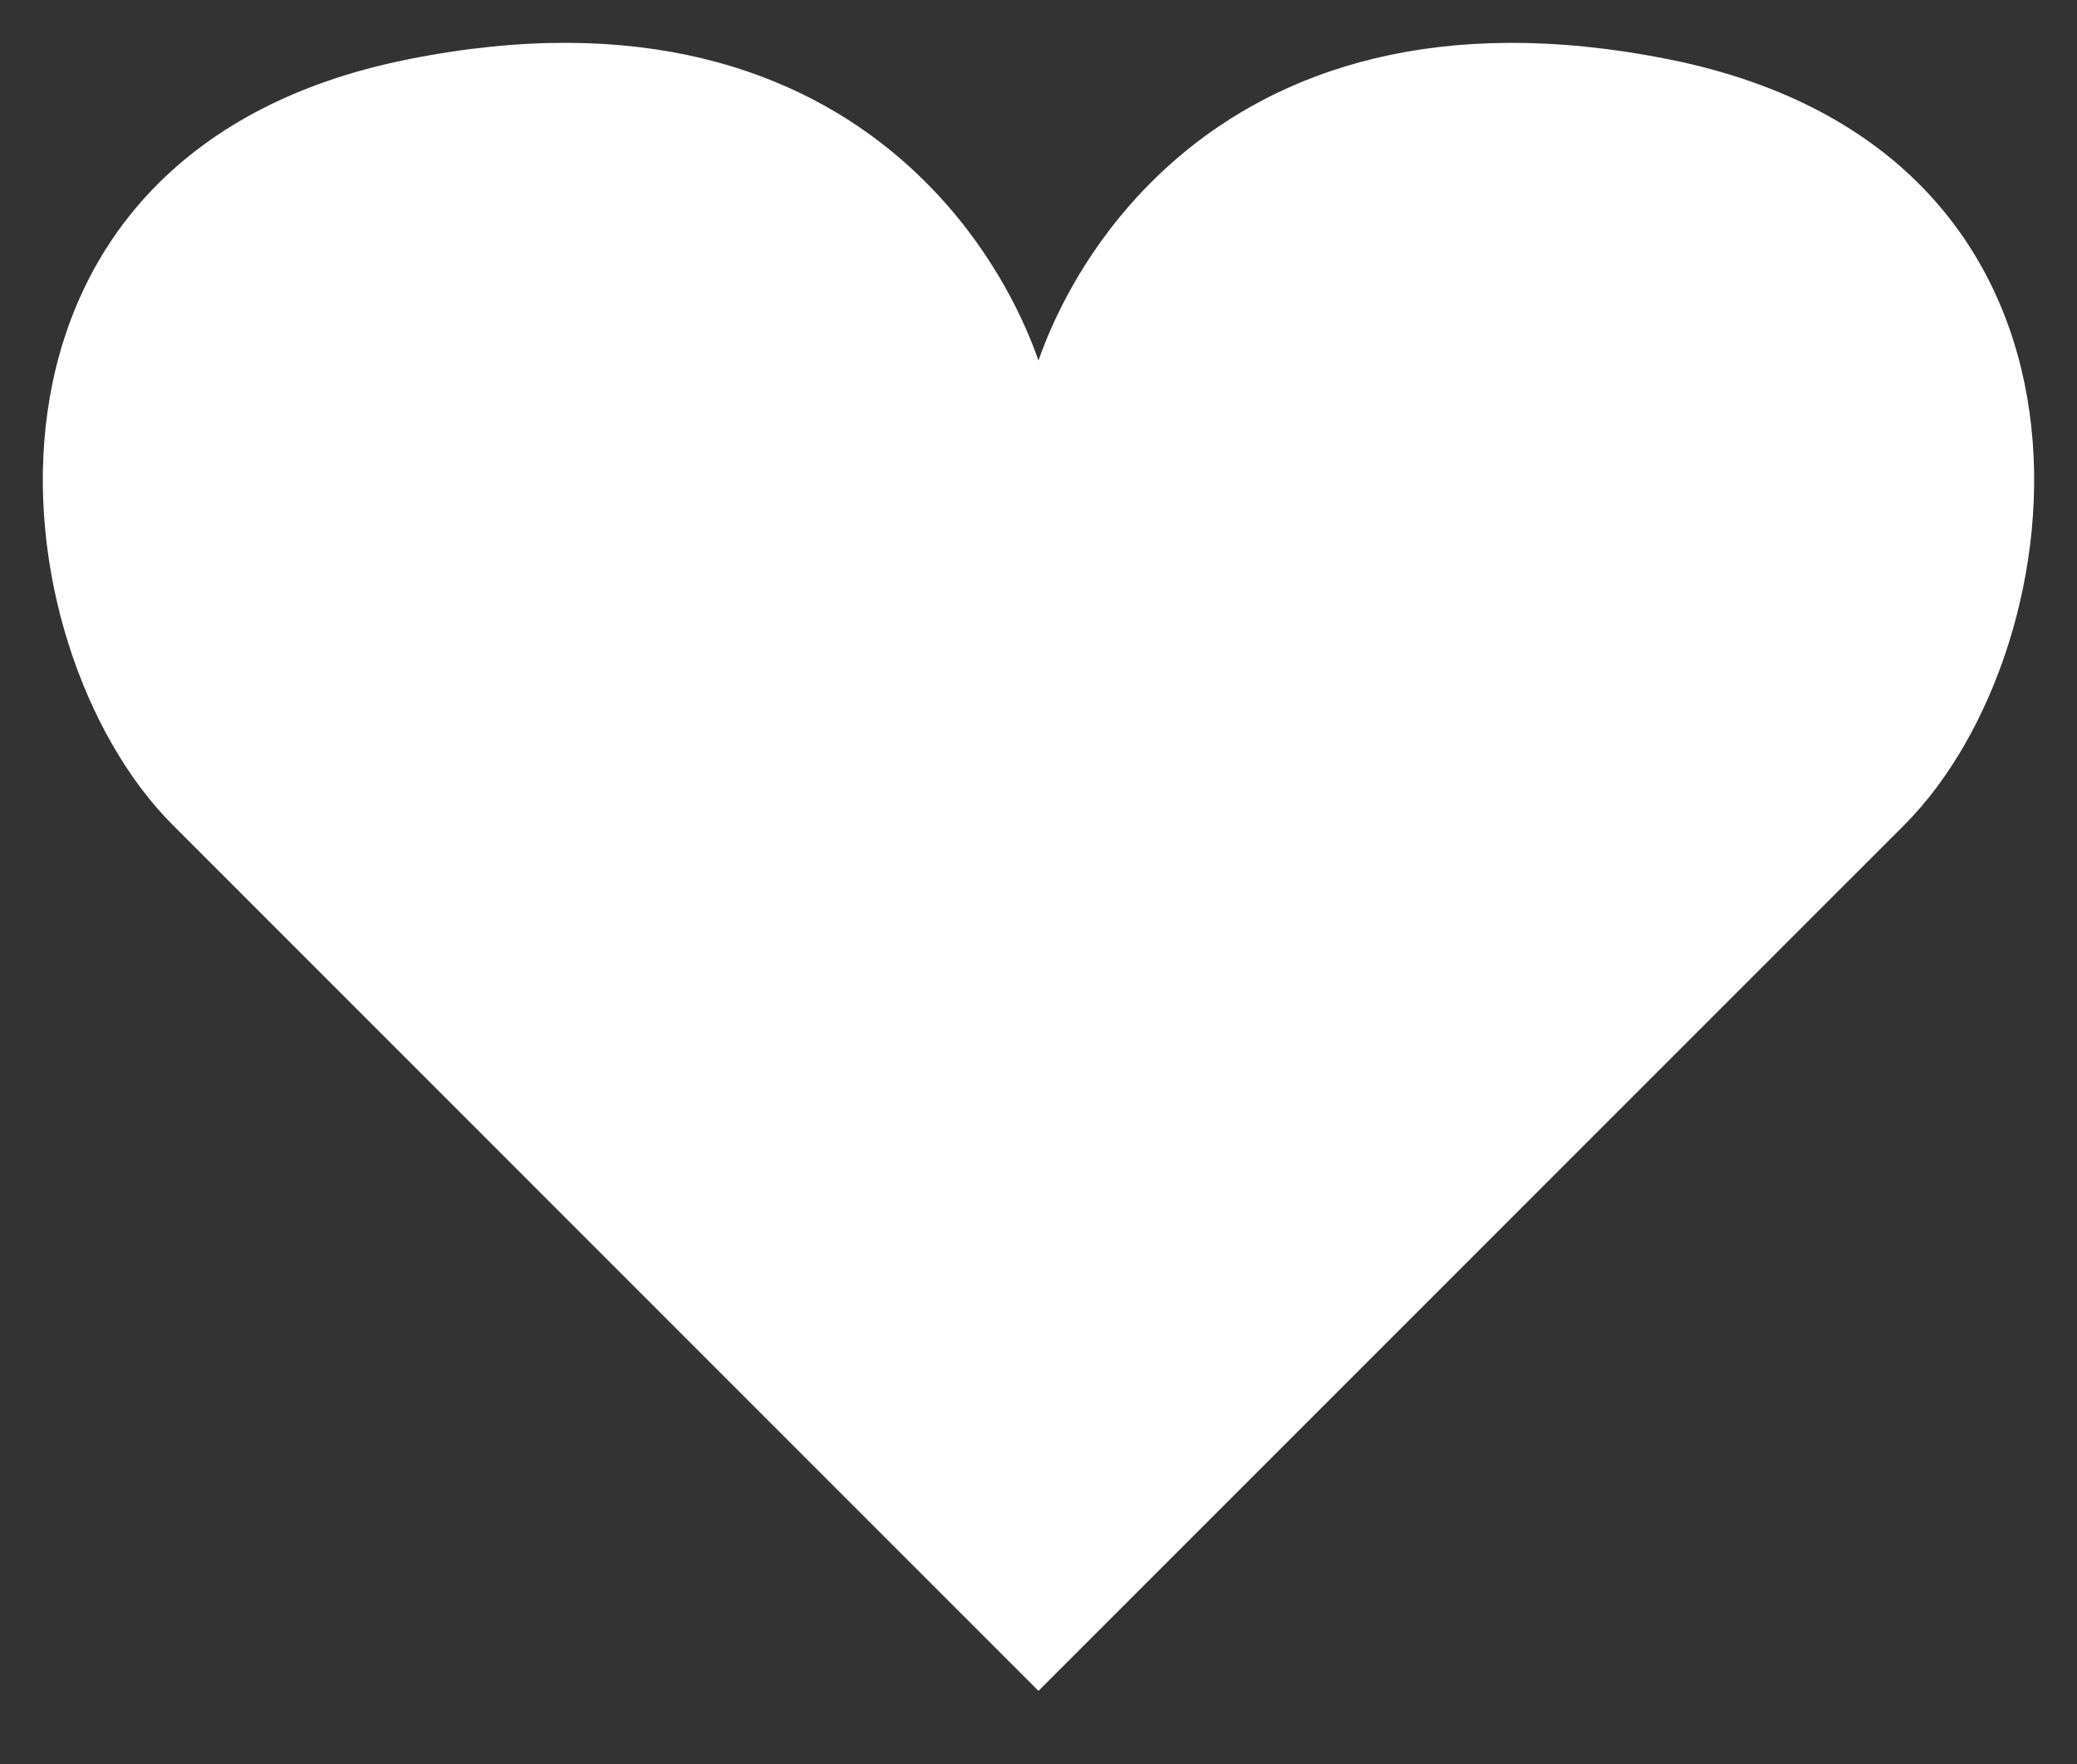 <?xml version="1.0" encoding="UTF-8"?> <svg xmlns="http://www.w3.org/2000/svg" width="73" height="62" viewBox="0 0 73 62" fill="none"><rect x="0" y="0" width="73" height="62" fill="#333333" stroke="none"/> <path d="M66.575 28.64L36.499 58.715L6.424 28.638C0.409 22.623 -1.596 5.782 14.444 2.574C30.485 -0.634 35.831 10.596 36.499 14.606C37.168 10.596 42.514 -0.633 58.555 2.575C74.595 5.783 72.59 22.624 66.575 28.64Z" fill="white" stroke="white"></path> </svg> 